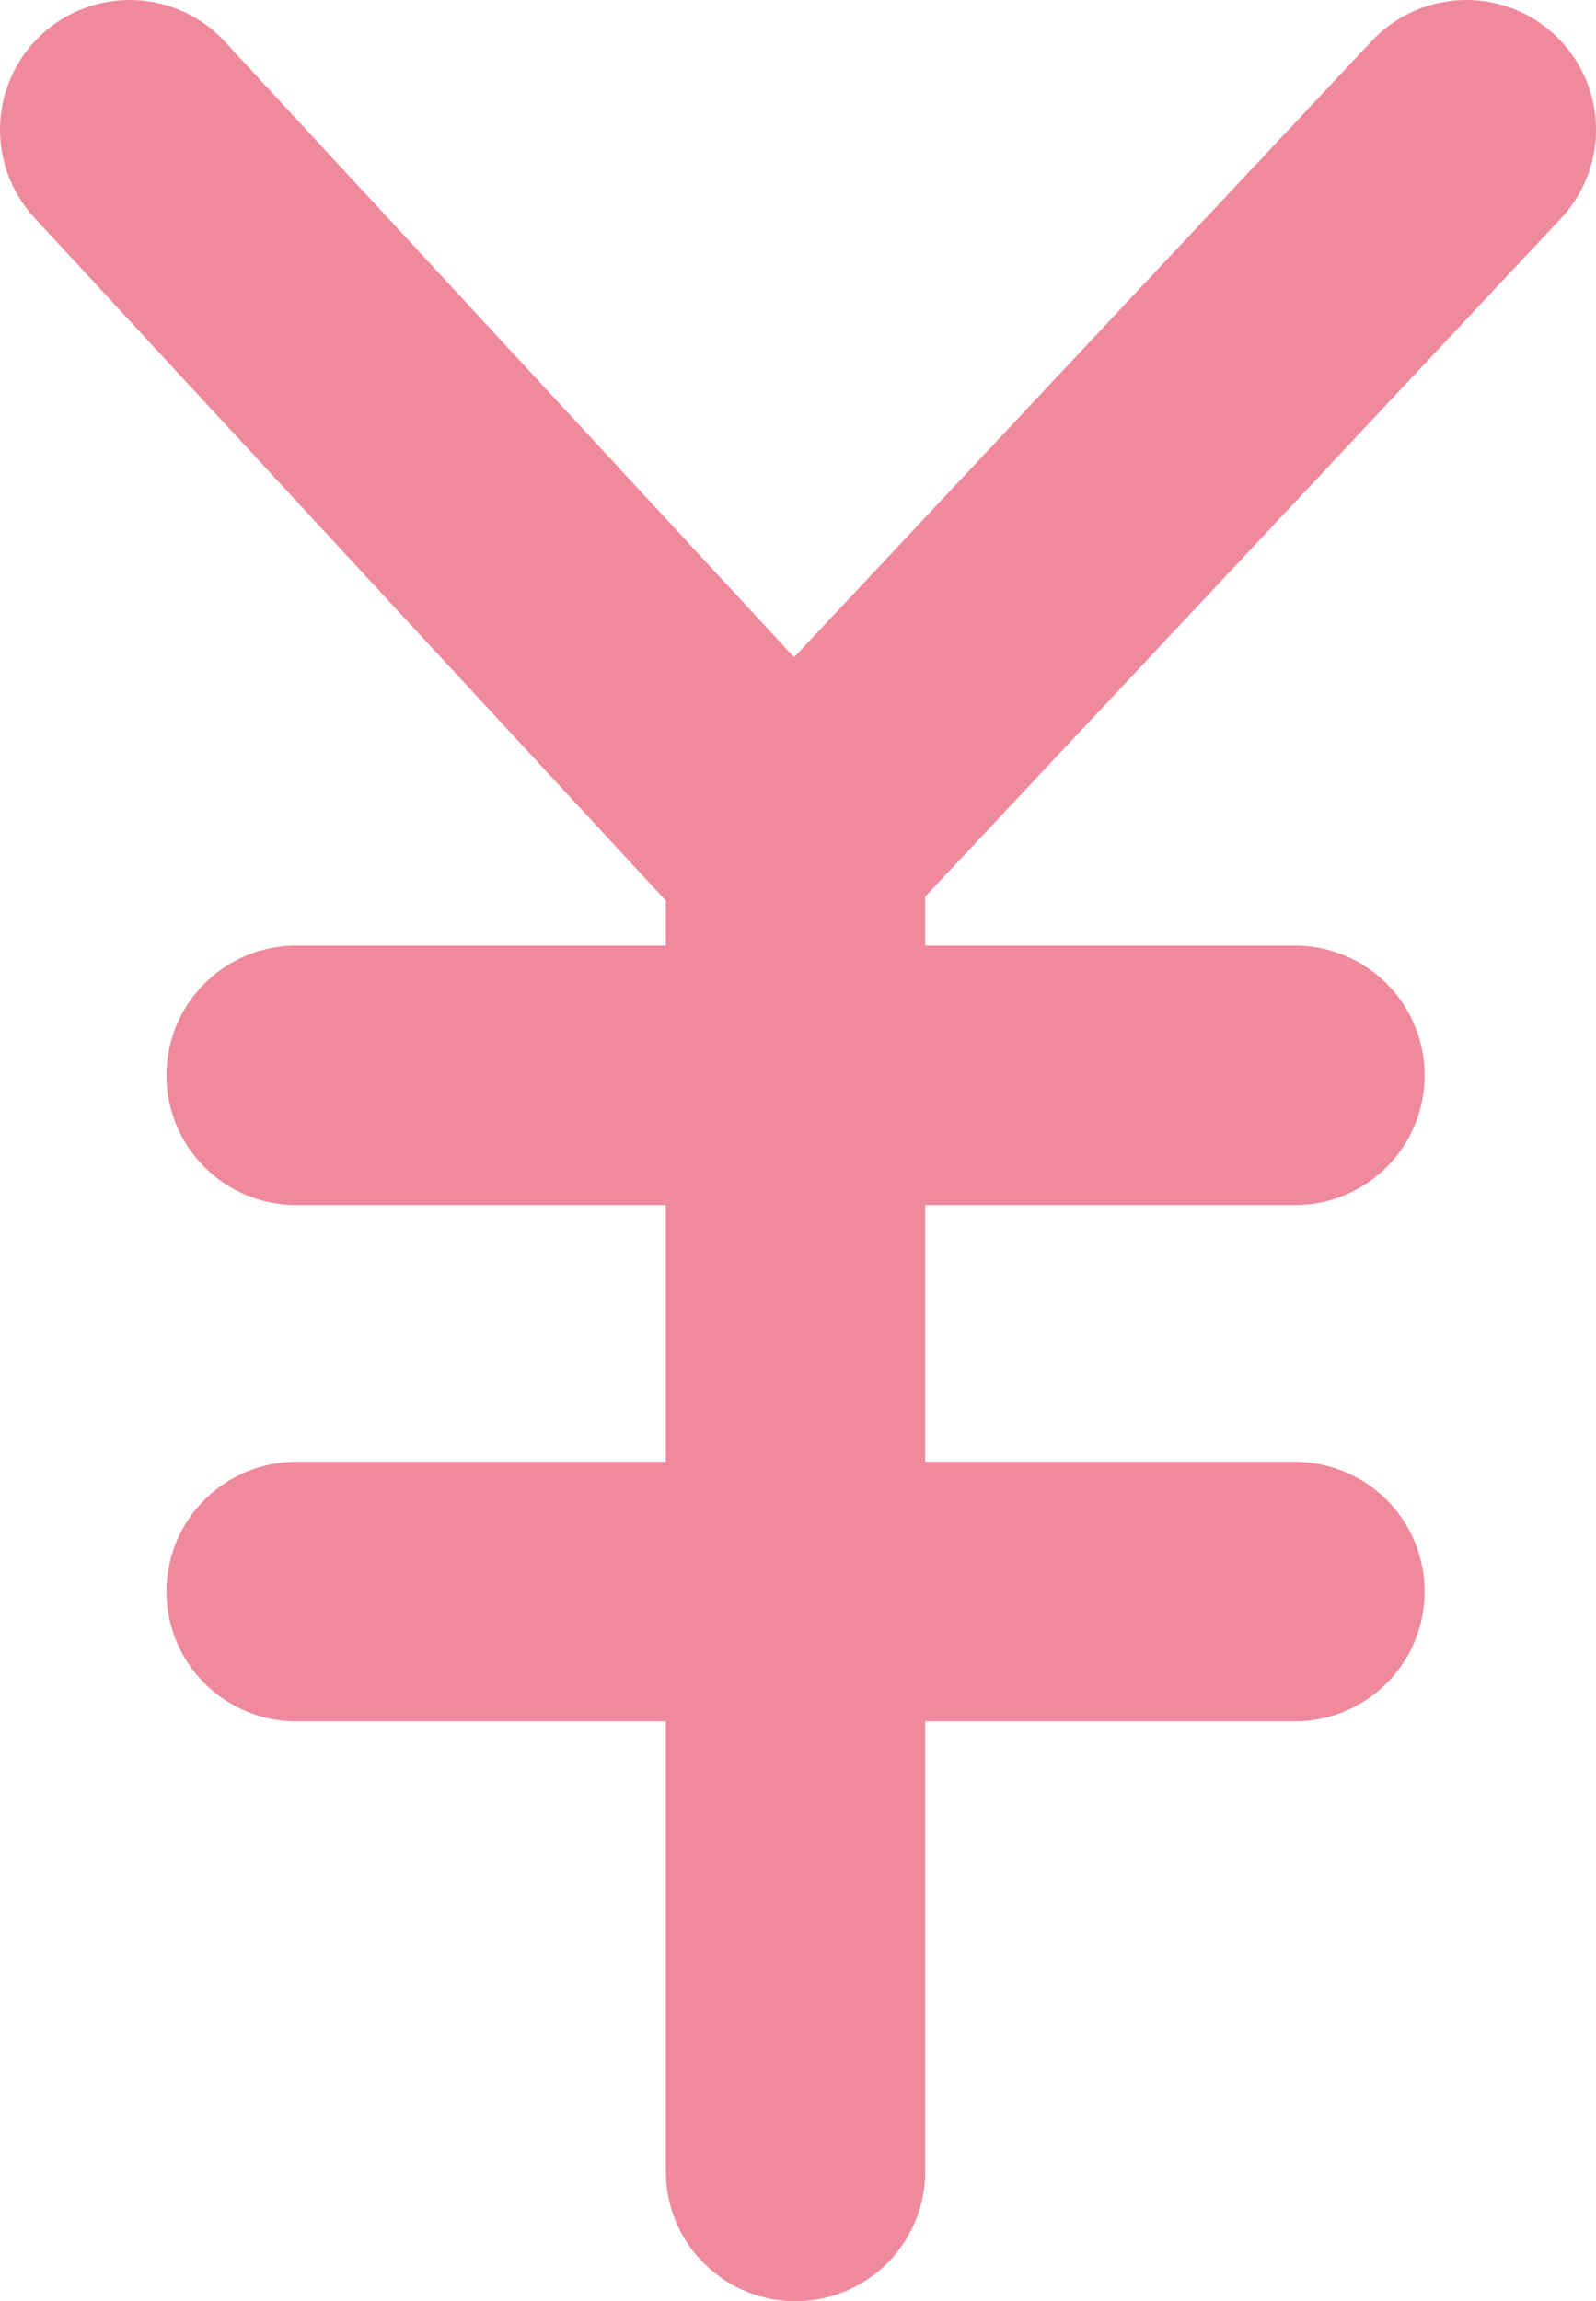 <svg xmlns="http://www.w3.org/2000/svg" width="43.074" height="62.083" viewBox="0 0 43.074 62.083">
  <g id="Group_294" data-name="Group 294" transform="translate(-669.5 -1701.5)">
    <path id="Path_268" data-name="Path 268" d="M2025.033,1701l17.914,19.368,18.16-19.368" transform="translate(-1352.033 4)" fill="none" stroke="#ef8a9d" stroke-linecap="round" stroke-width="7"/>
    <path id="Path_269" data-name="Path 269" d="M2033.235,1711.491v34.236" transform="translate(-1342.265 14.357)" fill="none" stroke="#ef8a9d" stroke-linecap="round" stroke-width="7"/>
    <path id="Path_270" data-name="Path 270" d="M2027.444,1709.991H2054.4" transform="translate(-1349.951 20.52)" fill="none" stroke="#ef8a9d" stroke-linecap="round" stroke-width="7"/>
    <path id="Path_271" data-name="Path 271" d="M2027.444,1709.991H2054.4" transform="translate(-1349.951 34.447)" fill="none" stroke="#ef8a9d" stroke-linecap="round" stroke-width="7"/>
  </g>
</svg>
